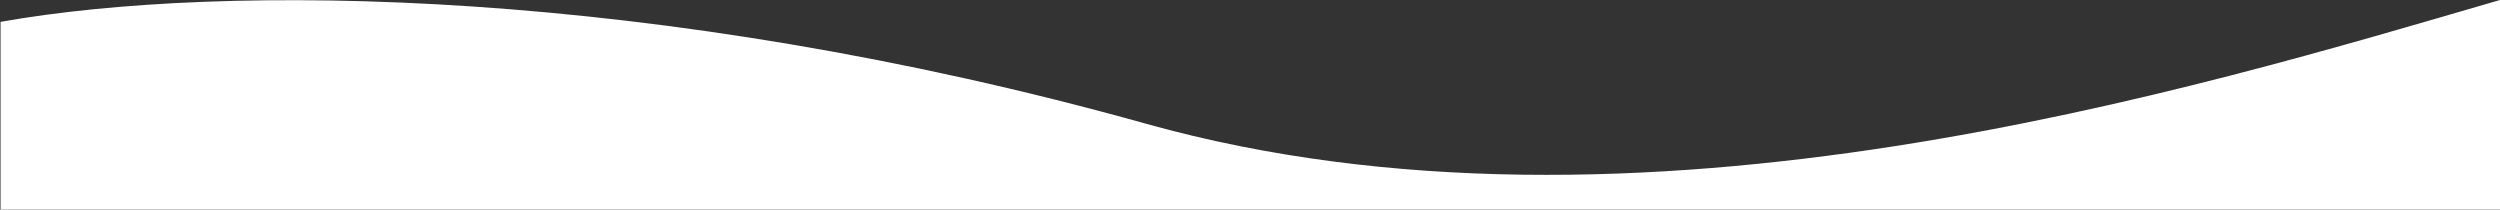 <?xml version="1.0" encoding="UTF-8"?> <svg xmlns="http://www.w3.org/2000/svg" width="2231" height="187" viewBox="0 0 2231 187" fill="none"><rect x="0" y="0" width="2231" height="187" fill="#333333" stroke="none"/> <path d="M1023 110.5C584.5 -12 199.667 -15.833 0.5 19.5V187H2231V-7.62939e-06C1961.67 78.167 1461.5 233 1023 110.5Z" fill="white"></path> </svg> 